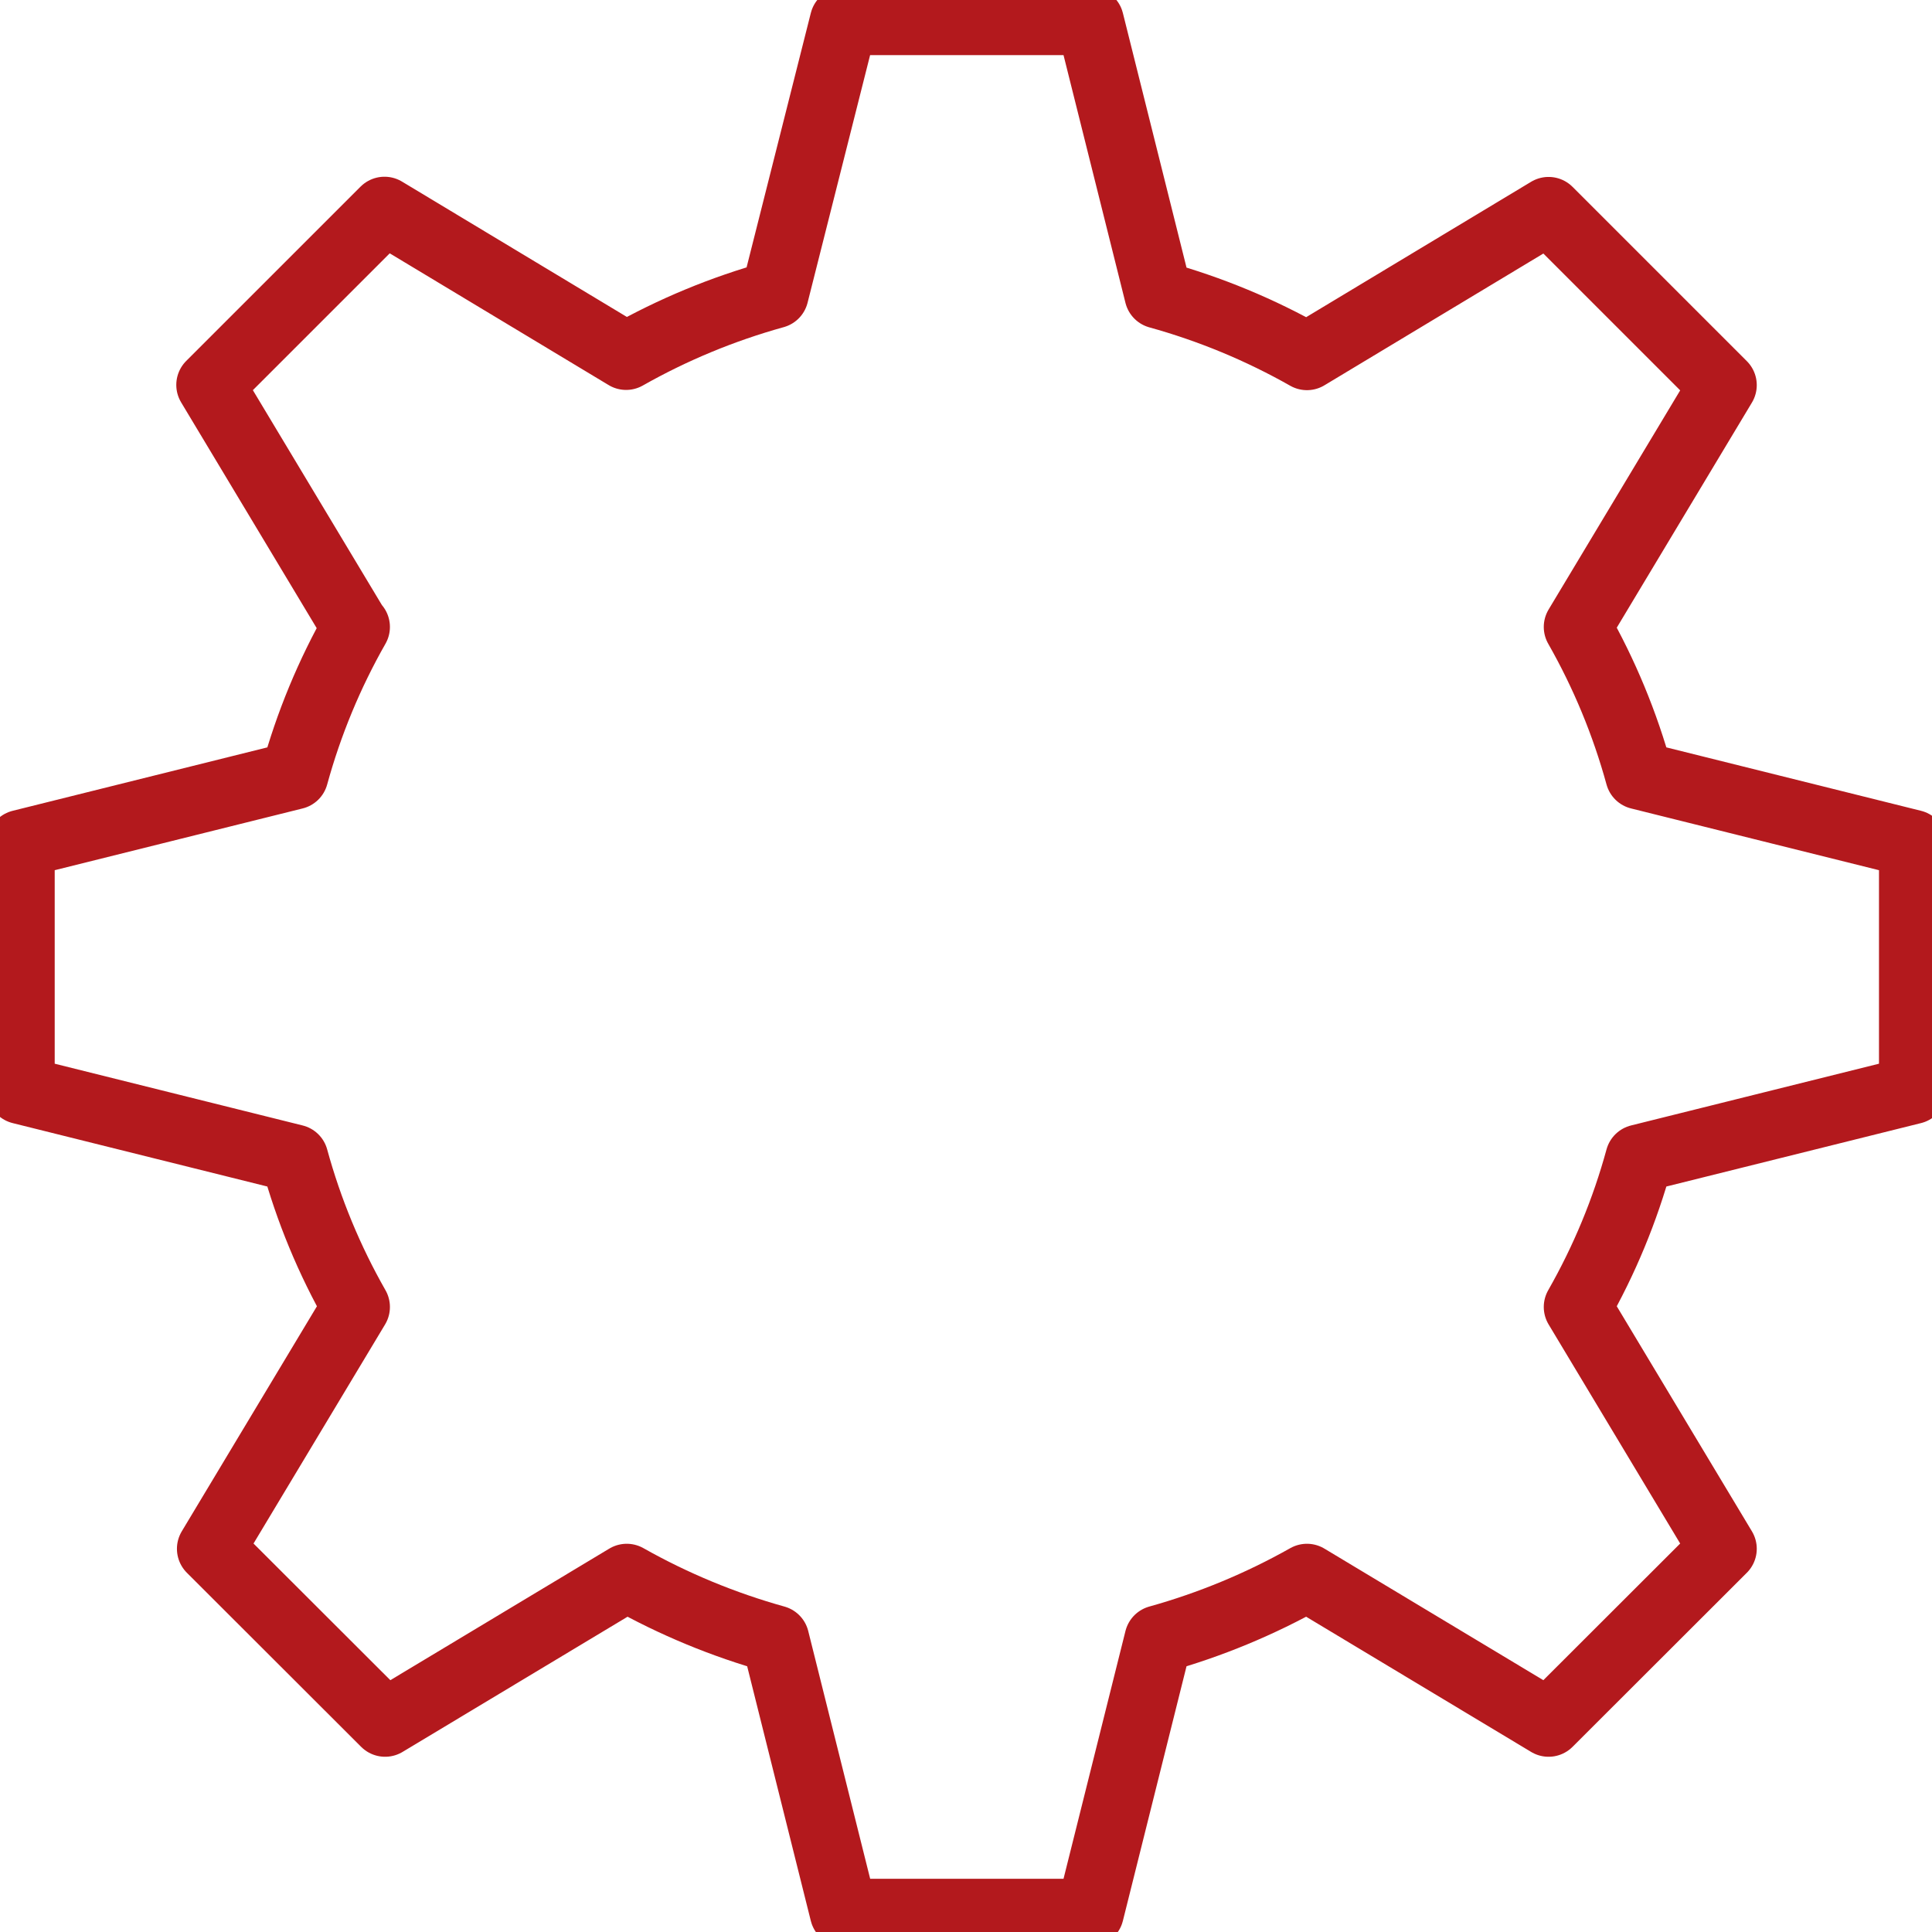<svg width="57" height="57" viewBox="0 0 57 57" fill="none" xmlns="http://www.w3.org/2000/svg">
<path d="M10.485 18.491L6.201 11.356L11.344 6.214L18.472 10.504C19.853 9.722 21.326 9.112 22.856 8.688L24.892 0.626H32.158L34.175 8.694C35.705 9.118 37.178 9.728 38.559 10.511V10.511L45.688 6.22L50.83 11.362L46.546 18.497C47.332 19.877 47.942 21.35 48.362 22.881L56.436 24.892V32.164L48.362 34.175C47.944 35.707 47.333 37.18 46.546 38.56V38.56L50.83 45.694L45.688 50.83L38.559 46.546C37.176 47.326 35.704 47.936 34.175 48.362L32.158 56.43H24.892L22.875 48.362C21.346 47.936 19.873 47.326 18.491 46.546V46.546L11.362 50.83L6.22 45.694L10.504 38.56C9.717 37.18 9.107 35.707 8.688 34.175L0.614 32.164V24.892L8.688 22.881C9.108 21.35 9.718 19.877 10.504 18.497L10.485 18.491Z" stroke="#B3191D" stroke-width="2" stroke-linecap="round" stroke-linejoin="round"/>
</svg>
